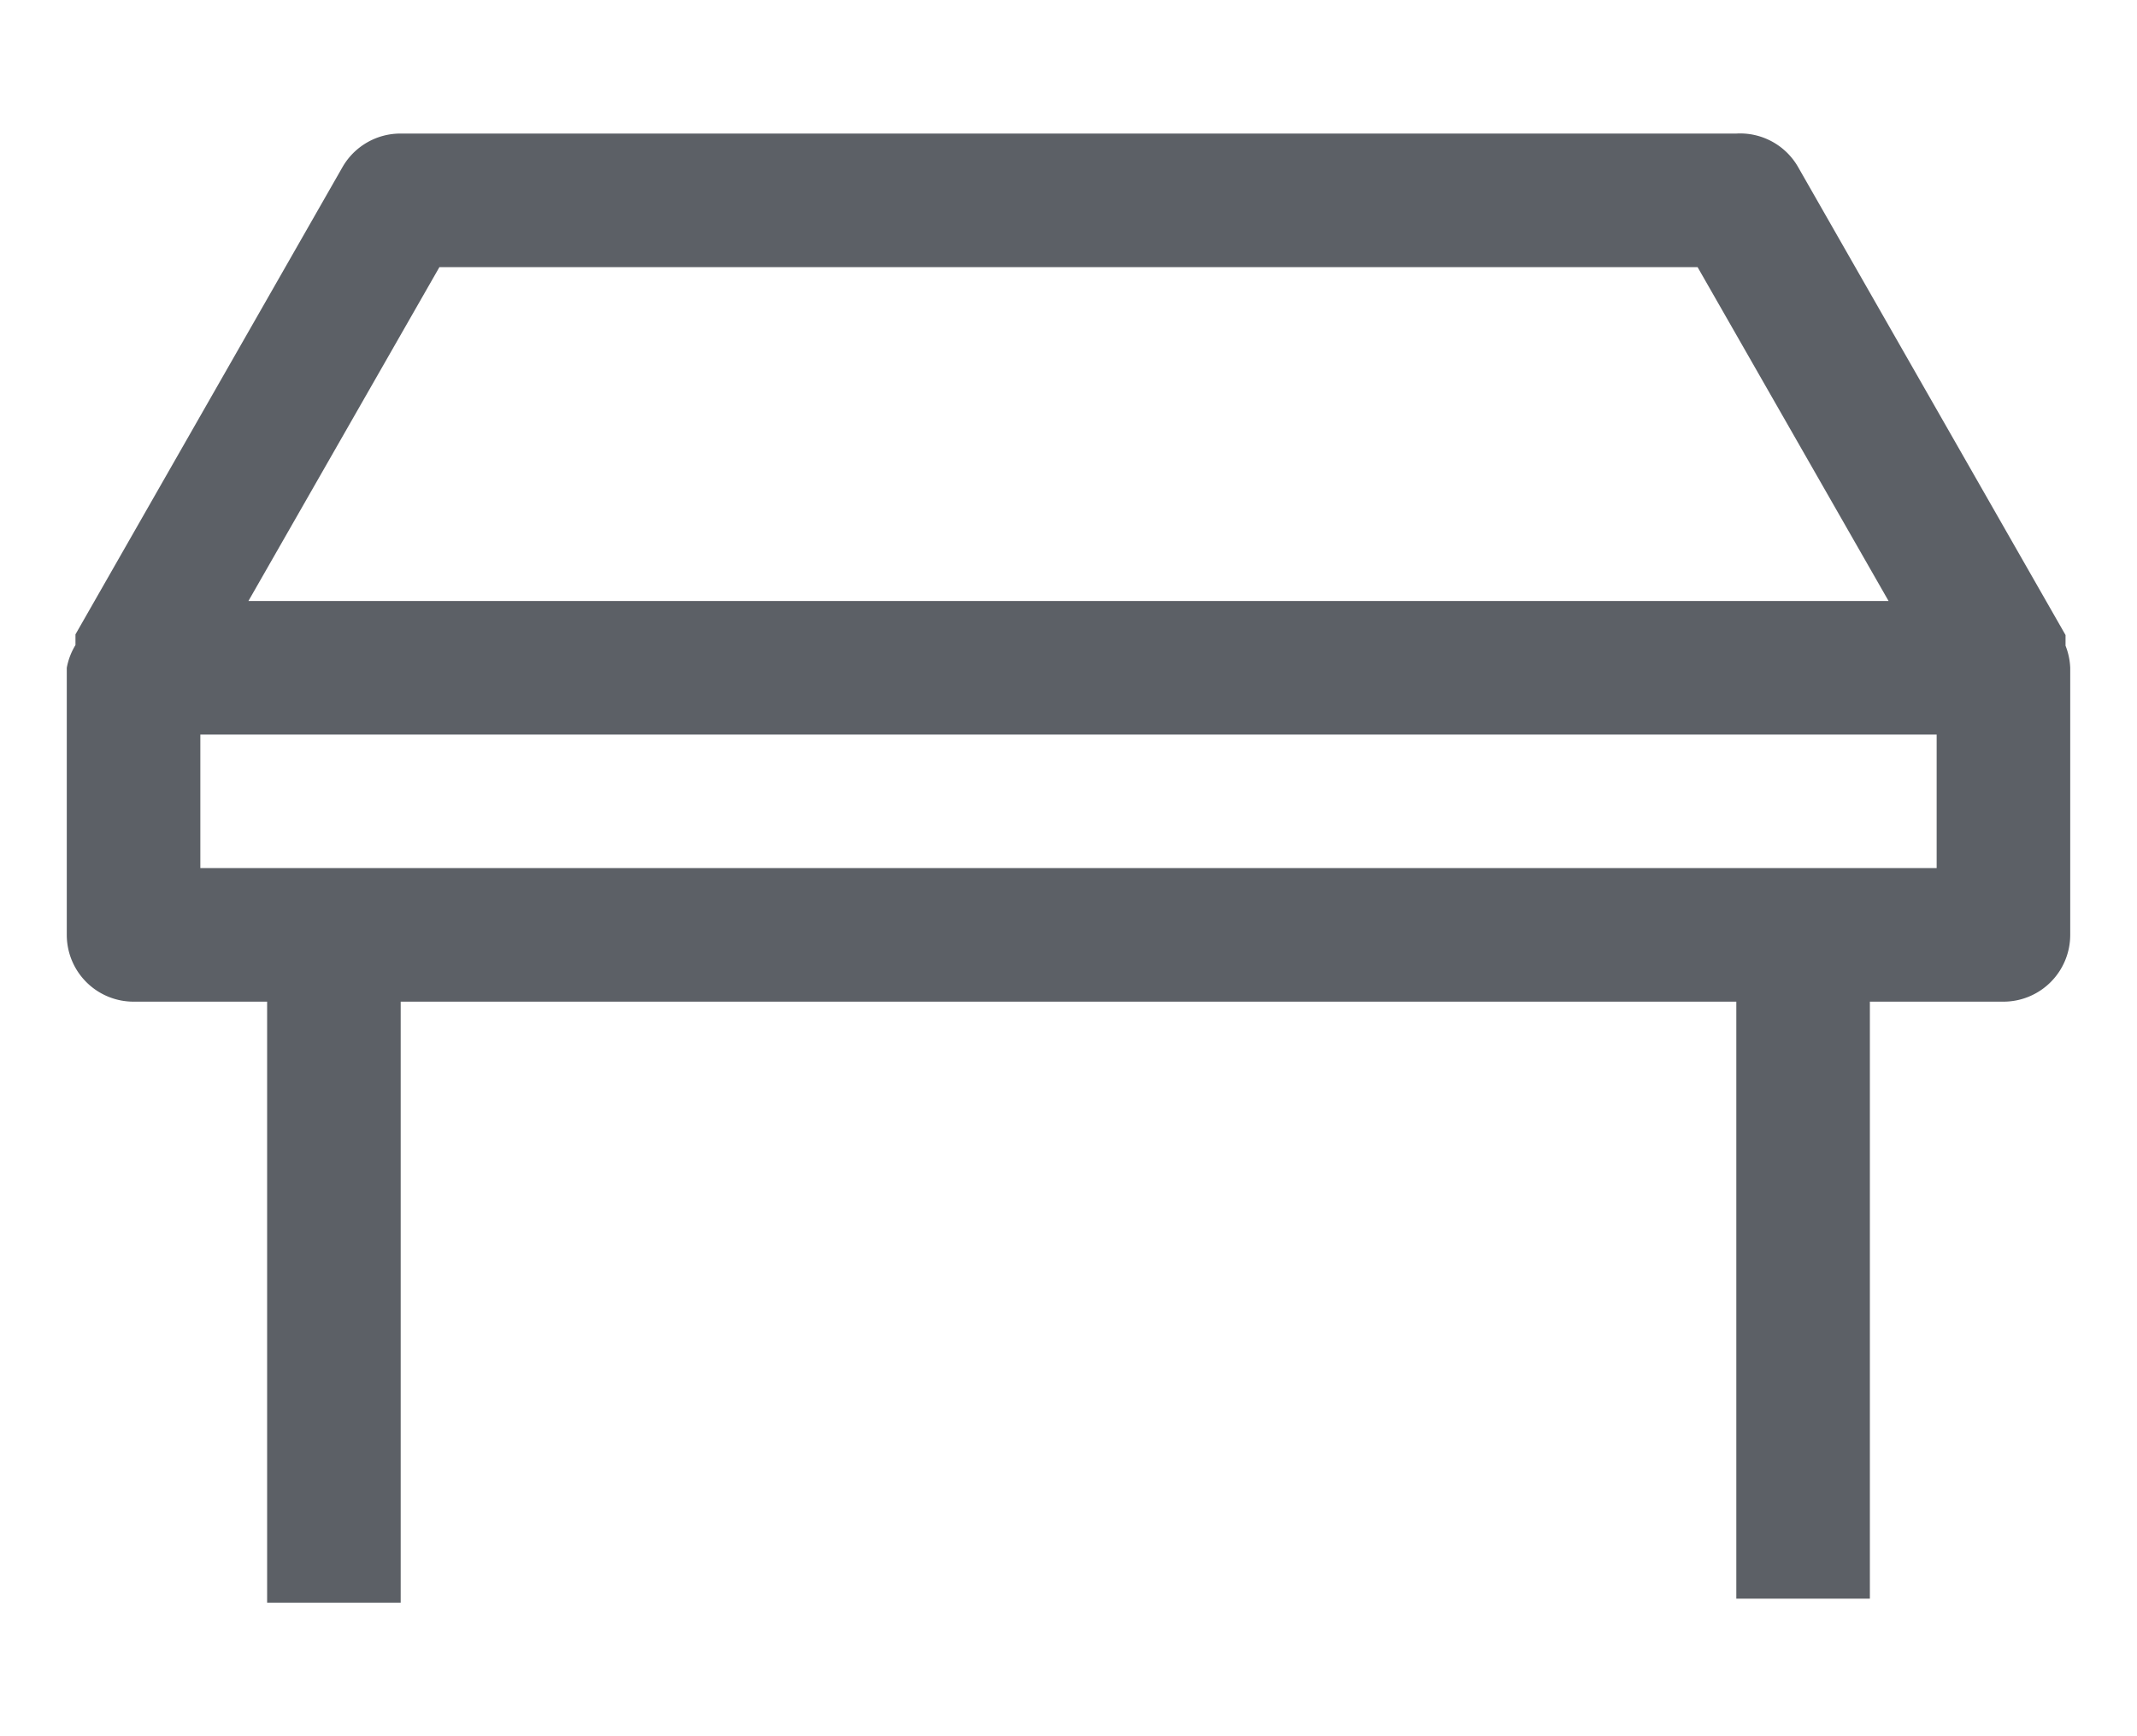 <svg id="Laag_1" data-name="Laag 1" xmlns="http://www.w3.org/2000/svg" width="32" height="26" viewBox="0 0 32 26"><defs><style>.cls-1{fill:#5c6066;}</style></defs><title>tables</title><path class="cls-1" d="M31,10a1,1,0,0,0-.07-.33l0-.09,0-.07-4-7A1,1,0,0,0,26,2H6a1,1,0,0,0-.87.5l-4,7,0,.07,0,.09A1,1,0,0,0,1,10H1v4a1,1,0,0,0,1,1H4v9H6V15H26v8.94h2V15h2a1,1,0,0,0,1-1V10ZM6.58,4H25.42l2.86,5H3.72ZM29,13H3V11H29Z"/></svg>